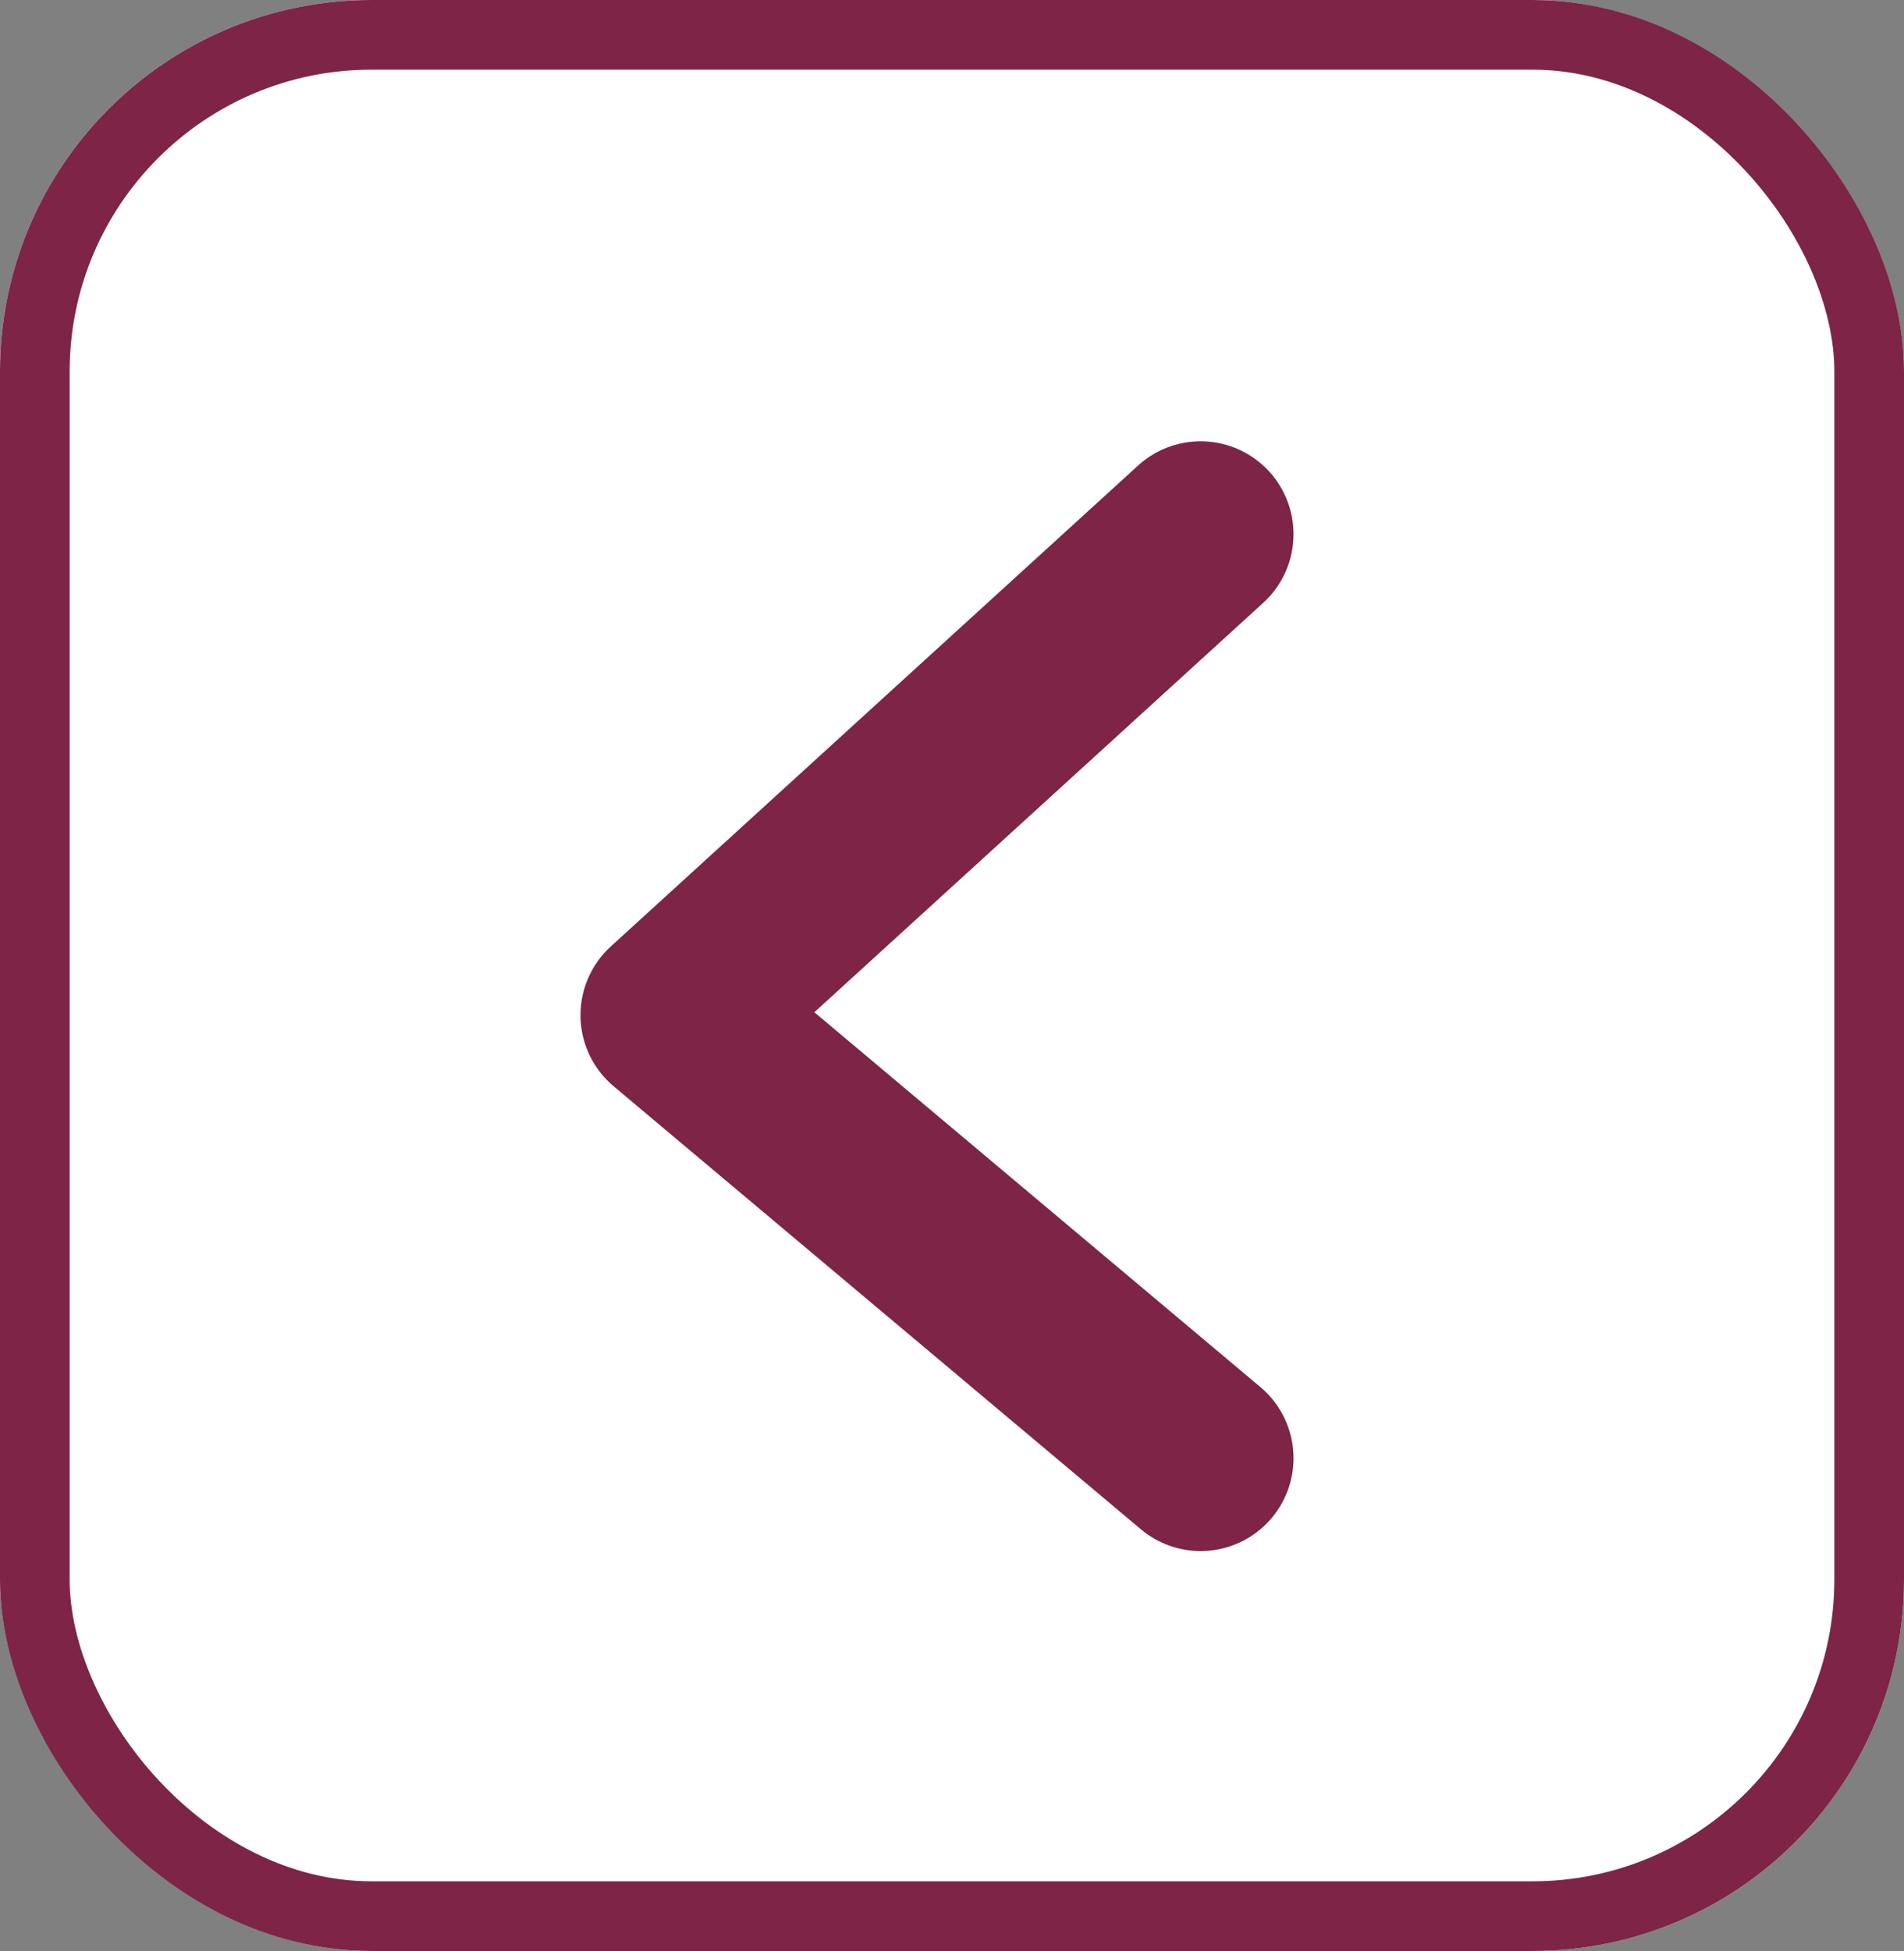 <svg xmlns="http://www.w3.org/2000/svg" width="41" height="42" viewBox="0 0 41 42">
  <rect x="0" y="0" width="41" height="42" fill="#808080" stroke="none"/>
  <g id="Grupo_162734" data-name="Grupo 162734" transform="translate(-717 -2237)">
    <g id="Grupo_162435" data-name="Grupo 162435" transform="translate(438 661)">
      <g id="Rectángulo_1333" data-name="Rectángulo 1333" transform="translate(279 1576)" fill="#fff" stroke="#7d2447" stroke-width="1.5">
        <rect width="41" height="42" rx="8" stroke="none"/>
        <rect x="0.75" y="0.75" width="39.5" height="40.5" rx="7.25" fill="none"/>
      </g>
      <path id="Trazado_5669" data-name="Trazado 5669" d="M-613,389.891l11.354-10.353L-613,370" transform="translate(-308.146 1977.391) rotate(180)" fill="none" stroke="#7d2447" stroke-linecap="round" stroke-linejoin="round" stroke-width="4"/>
    </g>
  </g>
</svg>
